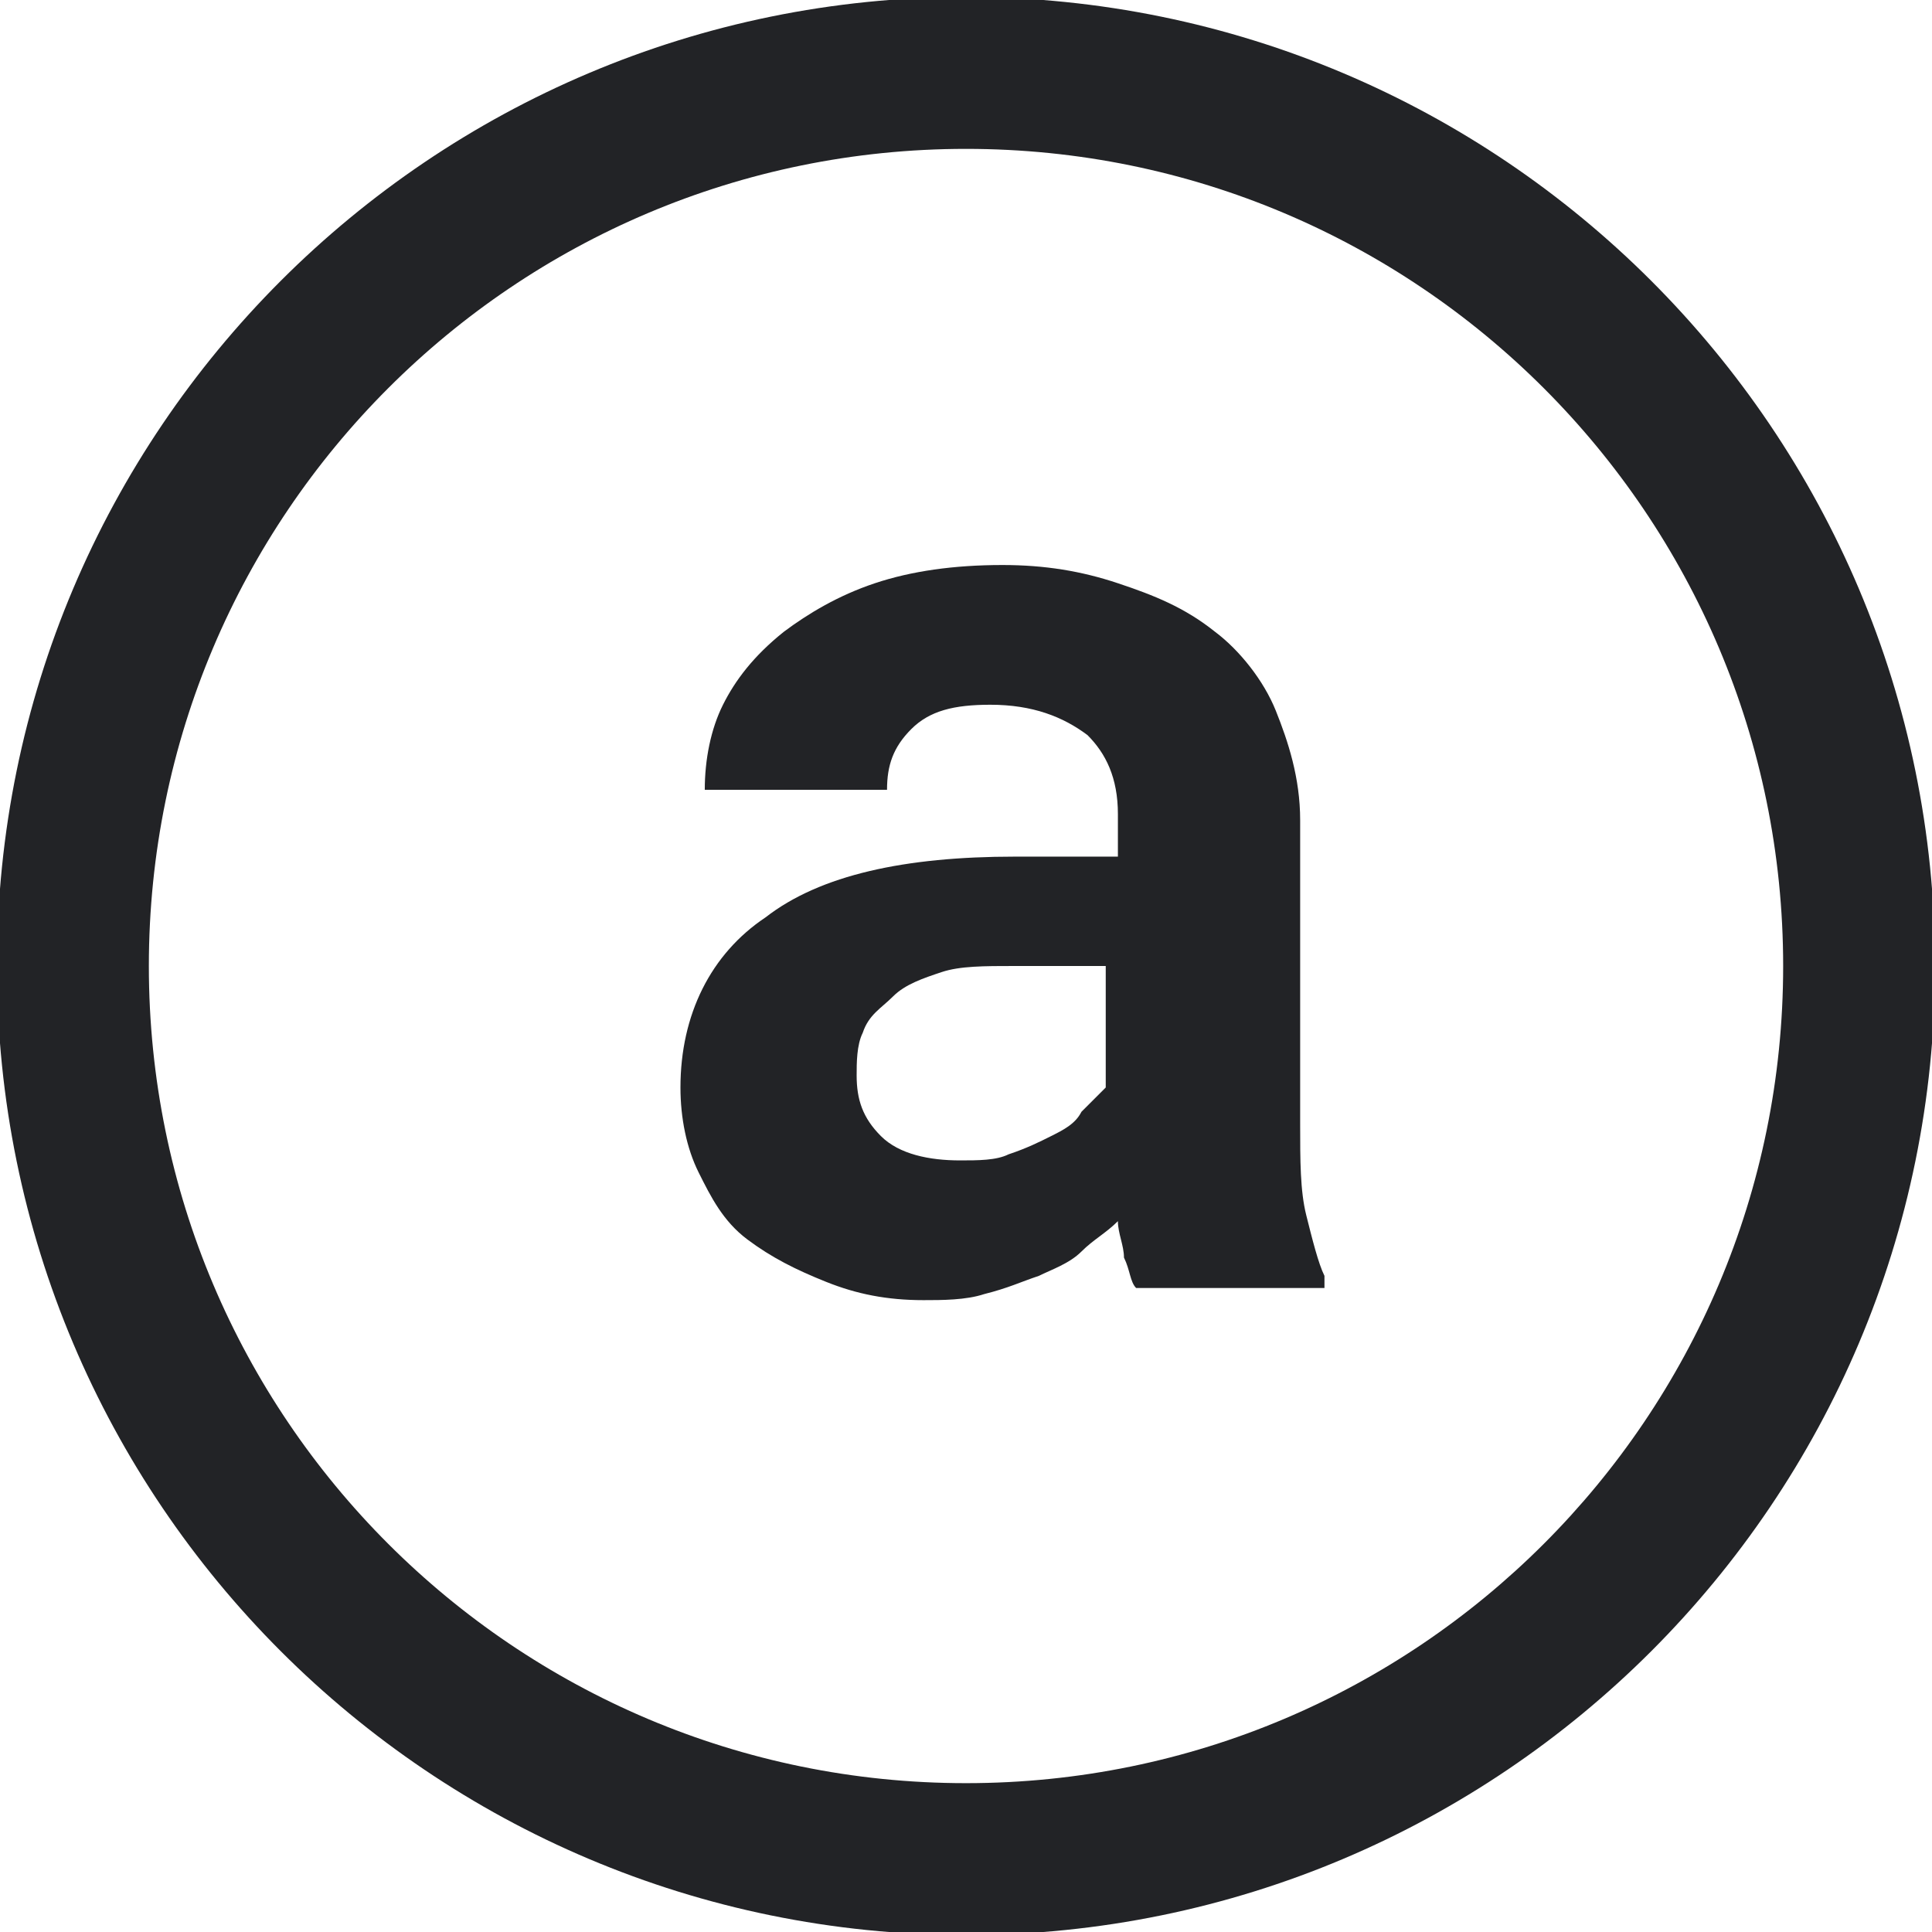 <svg width="128" height="128" viewBox="0 0 128 128" fill="none" xmlns="http://www.w3.org/2000/svg">
<g clip-path="url(#clip0_93_3060)">
<path fill-rule="evenodd" clip-rule="evenodd" d="M64.001 9.863C34.101 9.863 9.862 34.101 9.862 64.001C9.862 93.901 34.101 118.139 64.001 118.139C93.9 118.139 118.139 93.901 118.139 64.001C118.139 34.101 93.9 9.863 64.001 9.863ZM-0.201 64.001C-0.201 28.544 28.543 -0.2 64.001 -0.2C99.458 -0.2 128.202 28.544 128.202 64.001C128.202 99.458 99.458 128.202 64.001 128.202C28.543 128.202 -0.201 99.458 -0.201 64.001Z" fill="#222326"/>
<path d="M75.271 85.333C74.869 84.93 74.869 84.125 74.466 83.32C74.466 82.515 74.064 81.71 74.064 80.905C73.258 81.71 72.454 82.113 71.648 82.918C70.843 83.723 69.636 84.125 68.831 84.528C67.623 84.93 66.818 85.333 65.208 85.736C64.001 86.138 62.391 86.138 61.183 86.138C58.768 86.138 56.755 85.736 54.743 84.93C52.73 84.125 51.12 83.32 49.51 82.113C47.9 80.905 47.095 79.295 46.29 77.685C45.485 76.075 45.082 74.062 45.082 72.05C45.082 67.22 47.095 63.195 50.718 60.779C54.34 57.962 59.975 56.754 67.221 56.754H74.064V53.937C74.064 51.522 73.258 49.912 72.051 48.704C70.441 47.496 68.428 46.691 65.611 46.691C63.196 46.691 61.586 47.094 60.378 48.301C59.17 49.509 58.768 50.717 58.768 52.327H46.693C46.693 50.314 47.095 48.301 47.9 46.691C48.705 45.081 49.913 43.471 51.925 41.861C53.535 40.654 55.548 39.446 57.963 38.641C60.378 37.836 63.196 37.434 66.416 37.434C69.233 37.434 71.648 37.836 74.064 38.641C76.479 39.446 78.491 40.251 80.504 41.861C82.114 43.069 83.724 45.081 84.529 47.094C85.334 49.106 86.139 51.522 86.139 54.339V74.465C86.139 76.88 86.139 78.893 86.541 80.503C86.944 82.113 87.347 83.723 87.749 84.528V85.333H75.271ZM63.598 76.88C64.806 76.88 66.013 76.88 66.818 76.478C68.026 76.075 68.831 75.673 69.636 75.27C70.441 74.868 71.246 74.465 71.648 73.66C72.051 73.257 72.856 72.453 73.258 72.05V64H67.221C65.208 64 63.598 64 62.391 64.402C61.183 64.805 59.975 65.207 59.17 66.012C58.365 66.817 57.56 67.22 57.158 68.427C56.755 69.232 56.755 70.44 56.755 71.245C56.755 72.855 57.158 74.062 58.365 75.27C59.573 76.478 61.586 76.88 63.598 76.88Z" fill="#222326"/>
</g>
<defs>
<clipPath id="clip0_93_3060">
<rect width="128" height="128" fill="white"/>
</clipPath>
</defs>
</svg>
